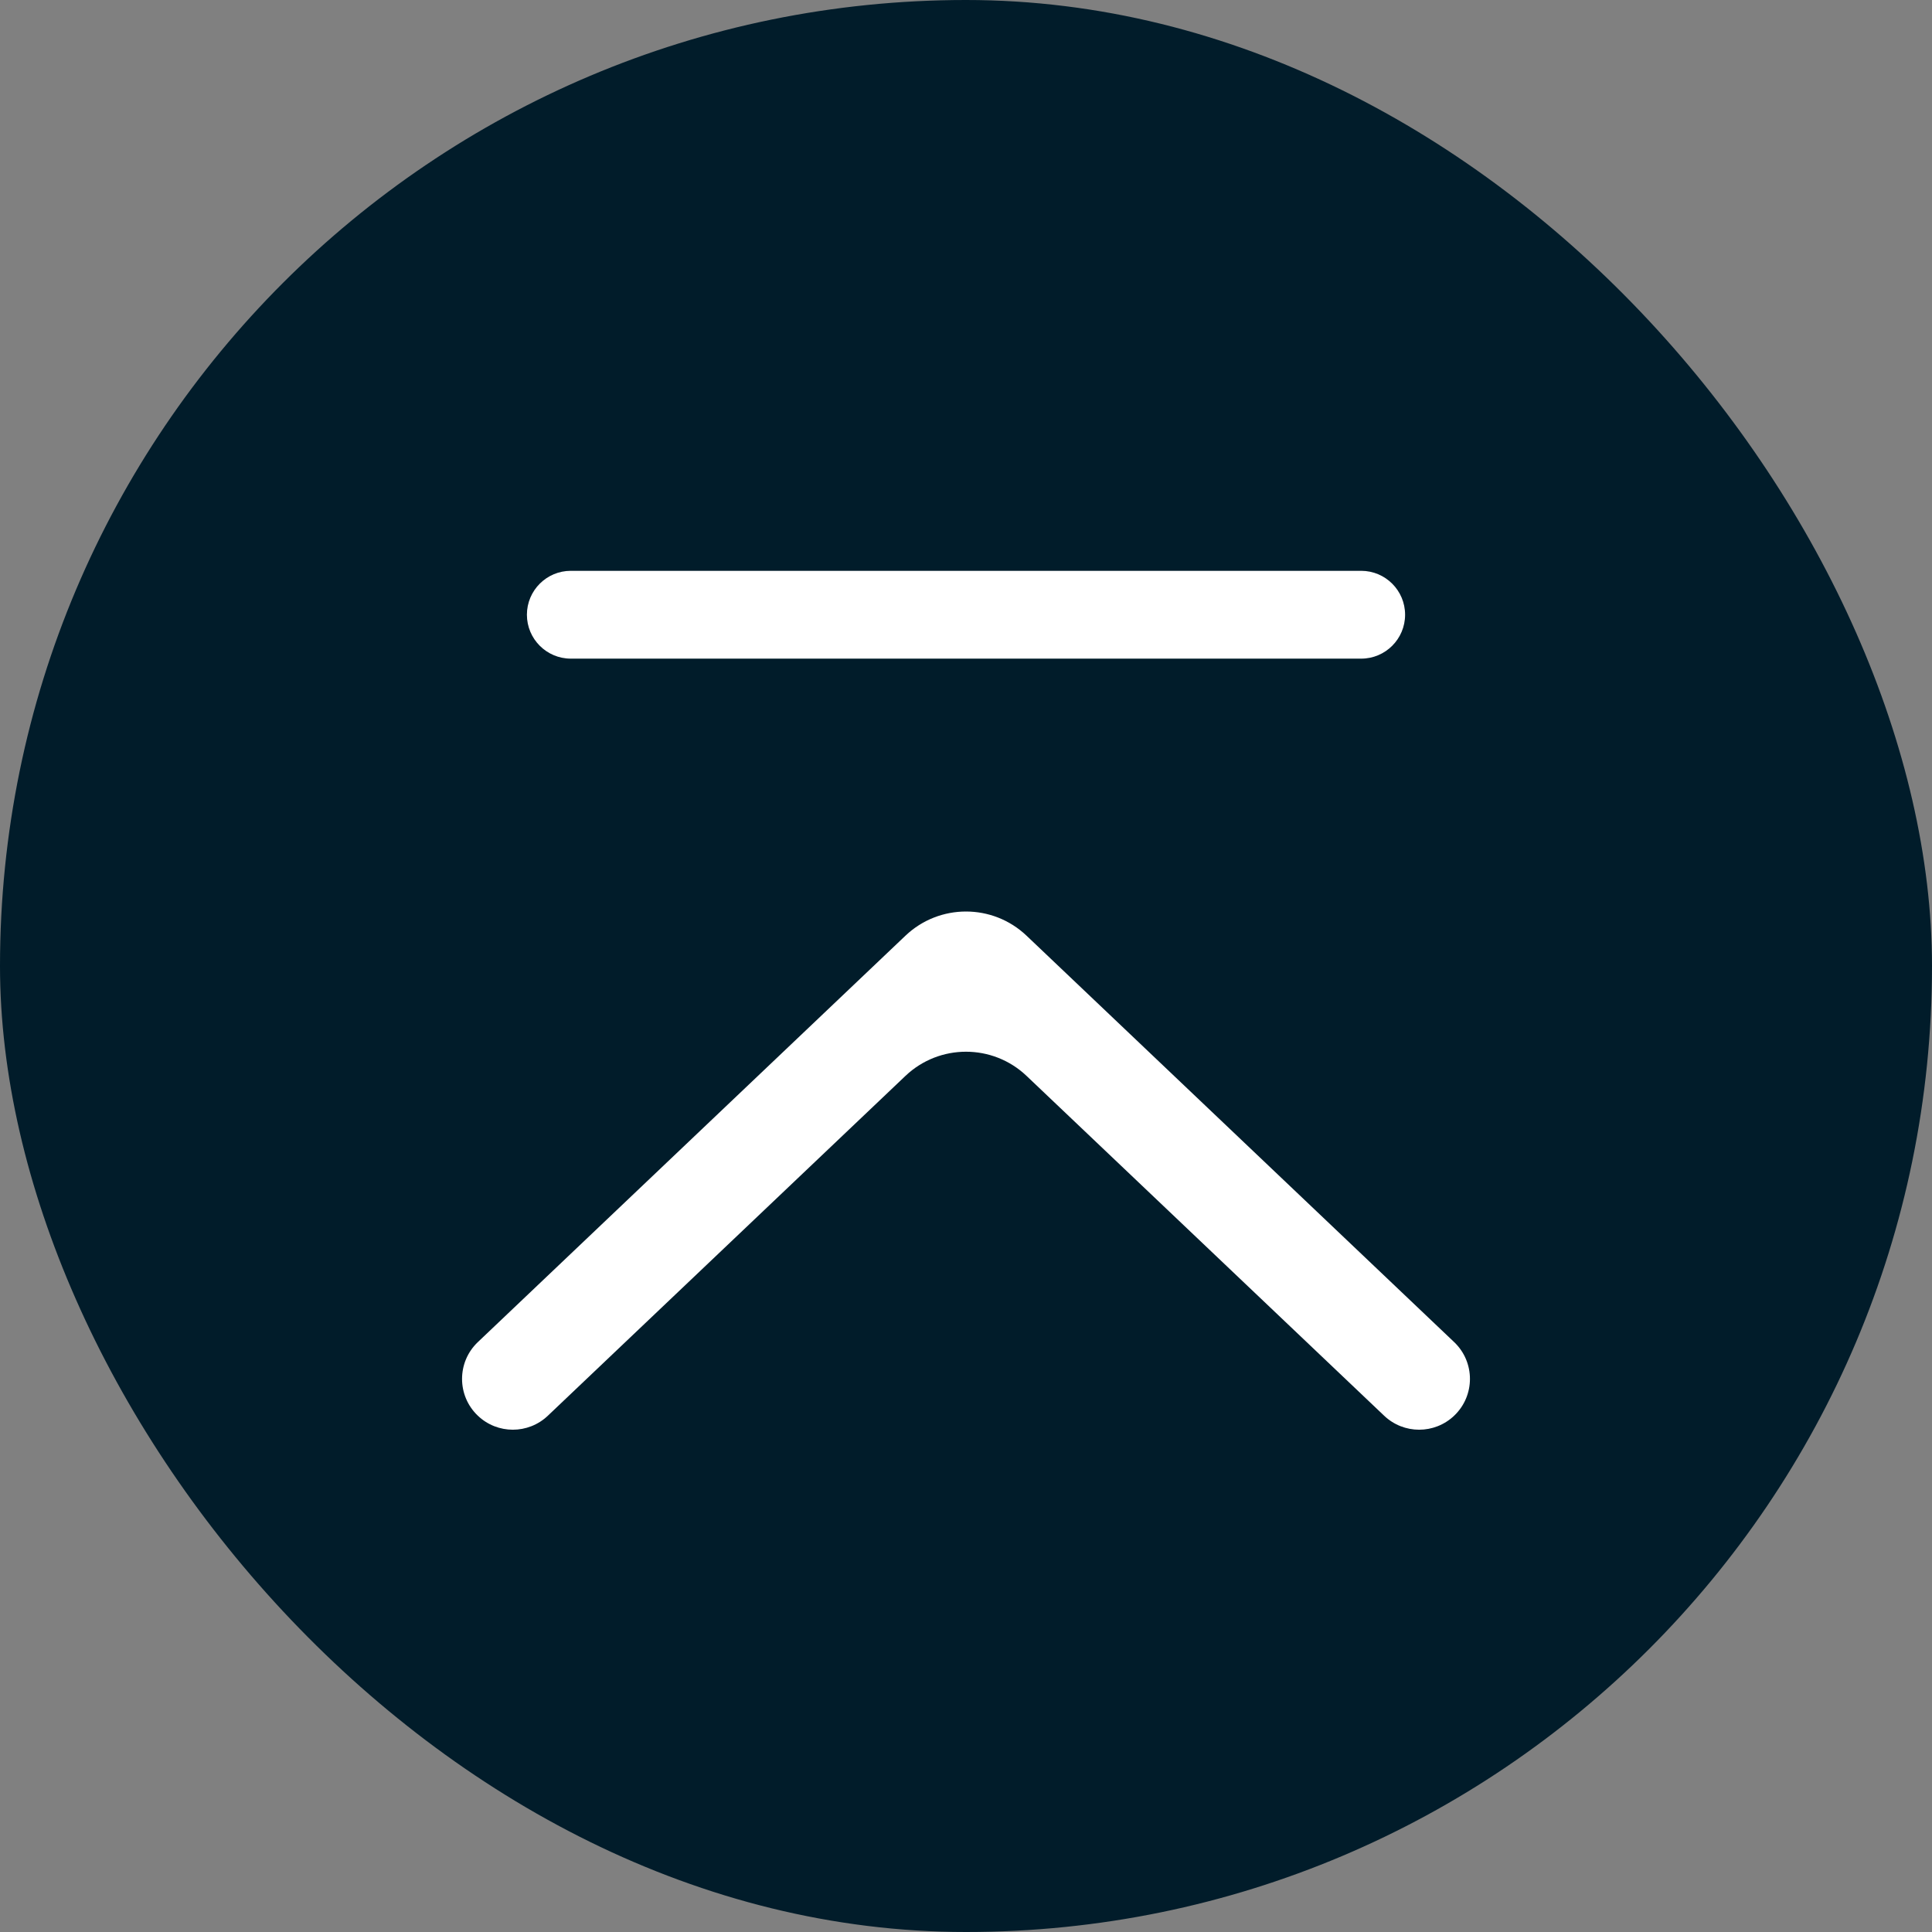 <svg width="44" height="44" viewBox="0 0 44 44" fill="none" xmlns="http://www.w3.org/2000/svg">
<rect x="0" y="0" width="44" height="44" fill="#808080" stroke="none"/>
<g clip-path="url(#clip0_7633_381)">
<rect width="44" height="44" rx="22" fill="#011C2A"/>
<path d="M23.378 21.309C22.606 20.576 21.394 20.576 20.622 21.309L10.883 30.565C10.403 31.021 10.403 31.786 10.883 32.242C11.329 32.667 12.03 32.667 12.477 32.242L20.622 24.502C21.394 23.769 22.606 23.769 23.378 24.502L31.523 32.242C31.97 32.667 32.67 32.667 33.117 32.242C33.597 31.786 33.597 31.021 33.117 30.565L23.378 21.309Z" fill="white"/>
<path d="M31 13H13C12.448 13 12 13.448 12 14C12 14.552 12.448 15 13 15H31C31.552 15 32 14.552 32 14C32 13.448 31.552 13 31 13Z" fill="white"/>
</g>
<defs>
<clipPath id="clip0_7633_381">
<rect width="44" height="44" rx="22" fill="white"/>
</clipPath>
</defs>
</svg>
